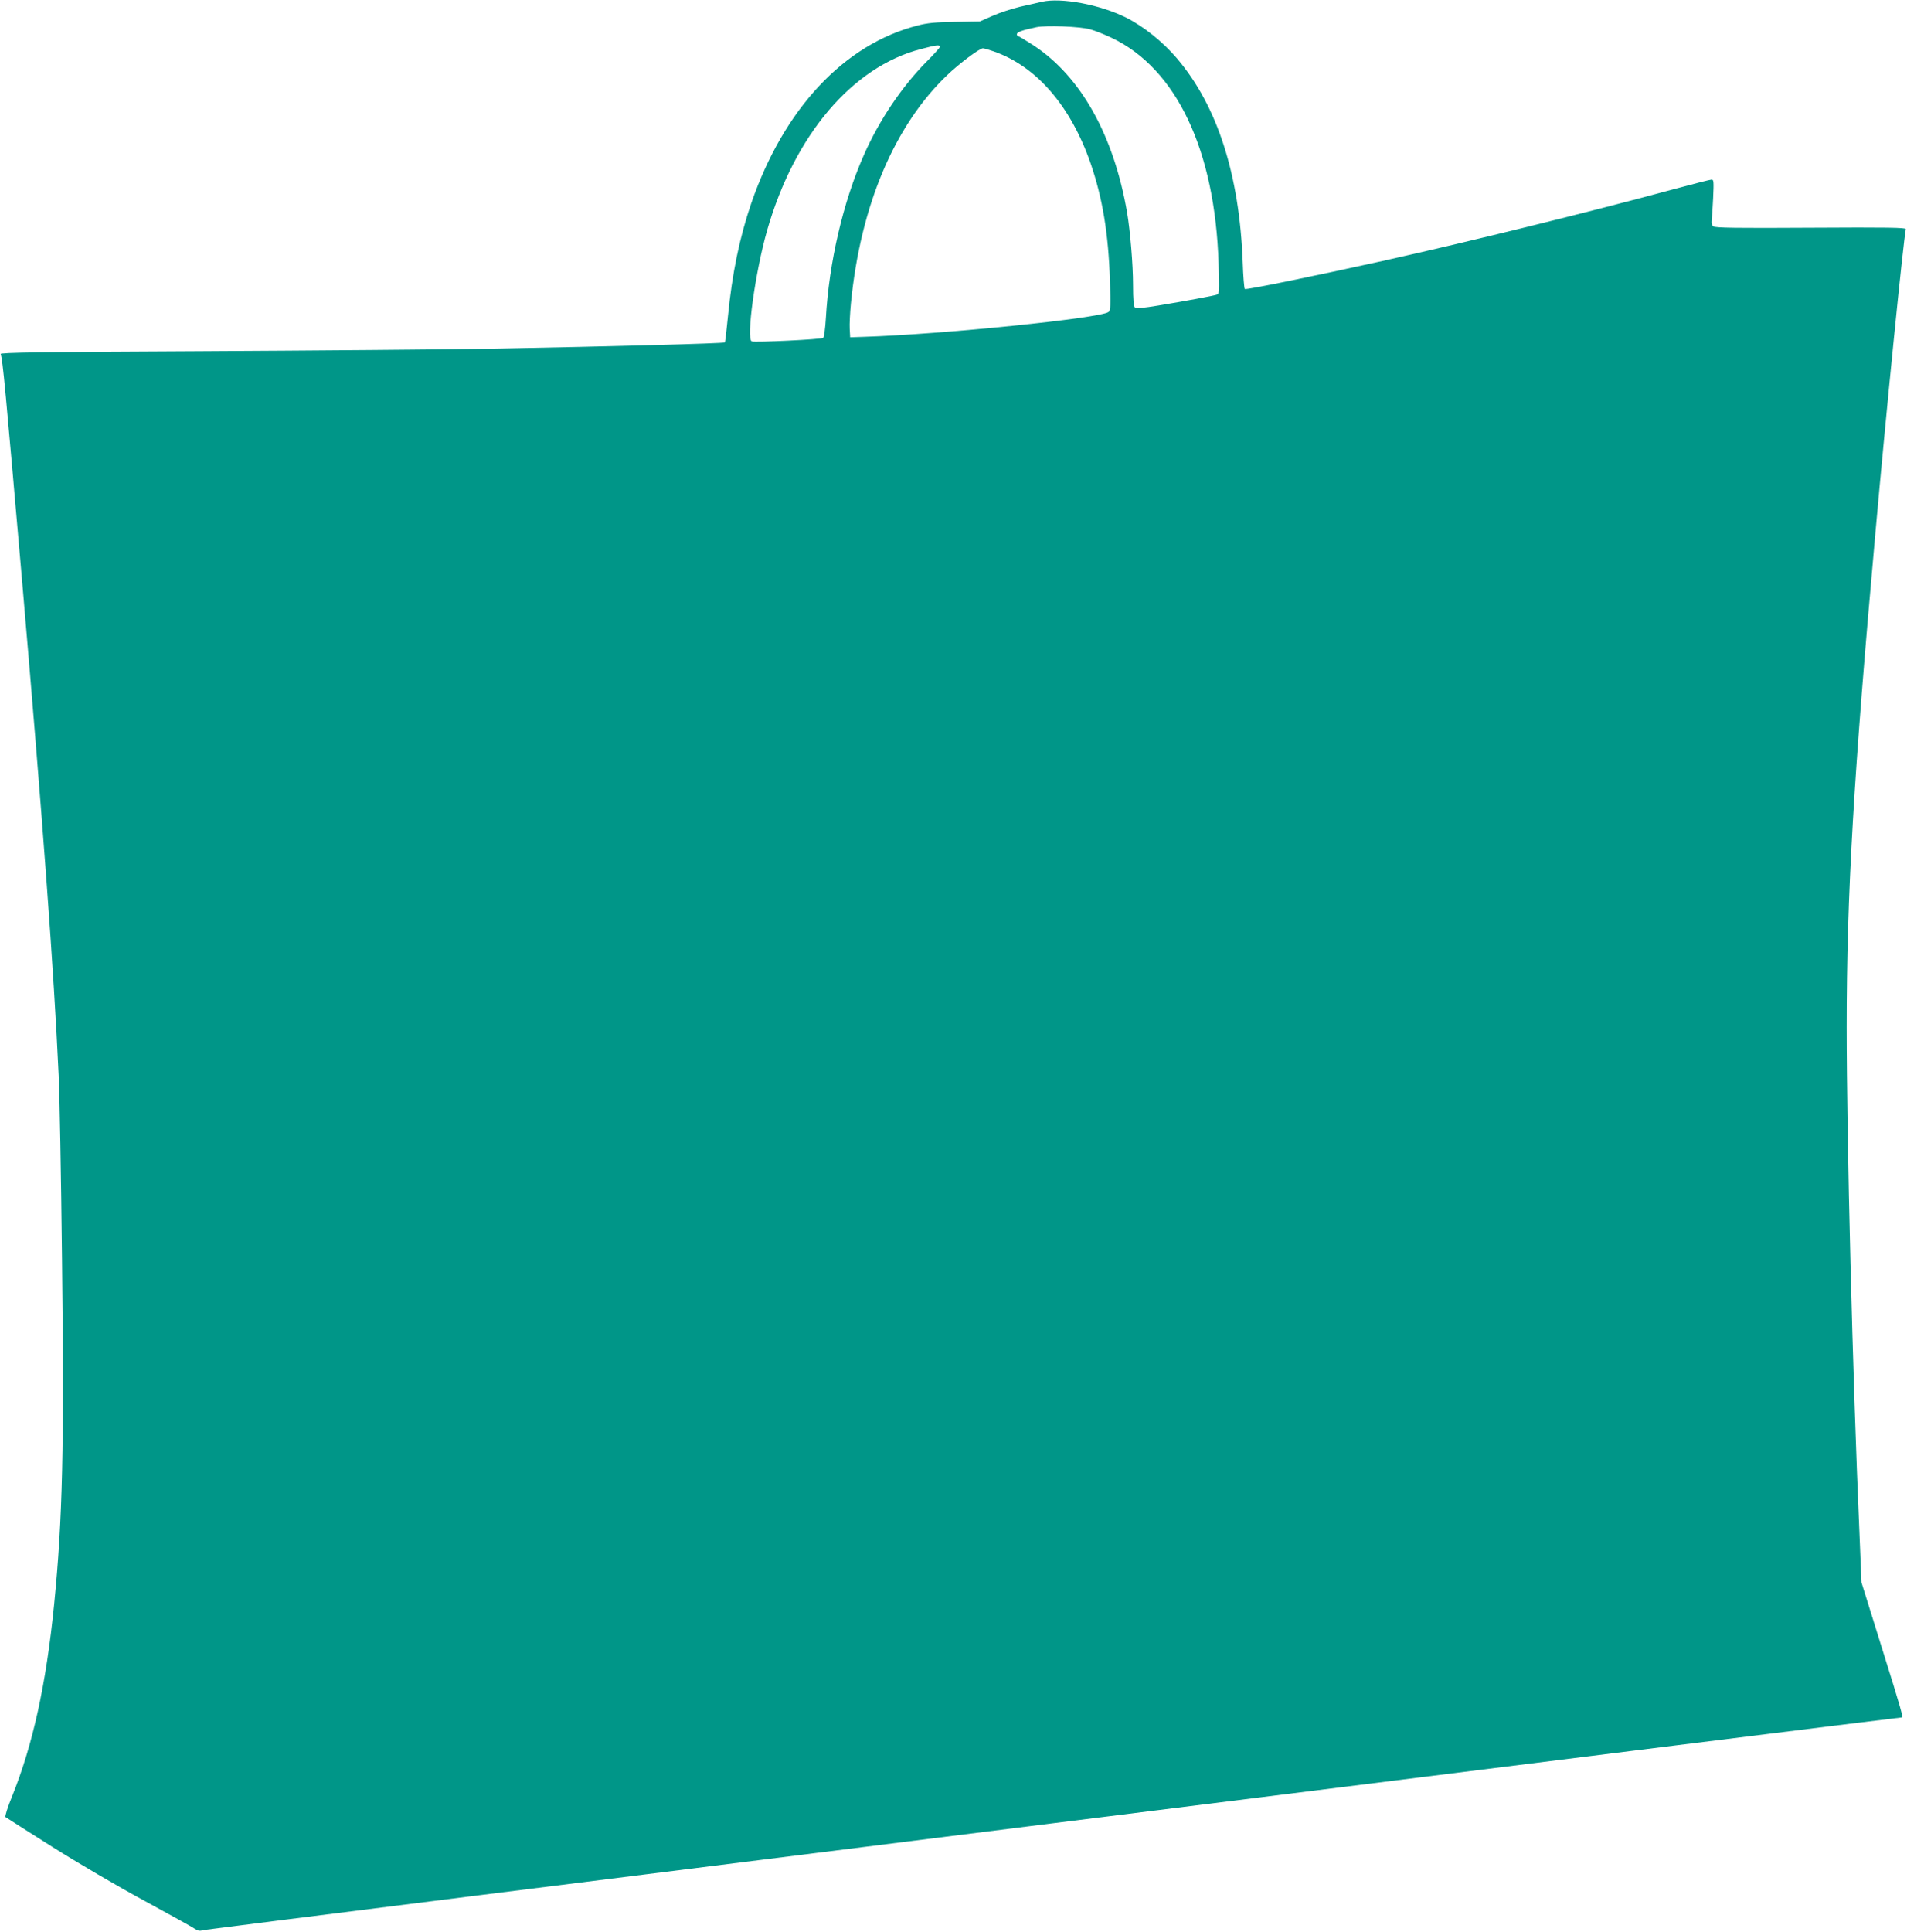 <?xml version="1.0" standalone="no"?>
<!DOCTYPE svg PUBLIC "-//W3C//DTD SVG 20010904//EN"
 "http://www.w3.org/TR/2001/REC-SVG-20010904/DTD/svg10.dtd">
<svg version="1.0" xmlns="http://www.w3.org/2000/svg"
 width="1264pt" height="1280pt" viewBox="0 0 1264 1280"
 preserveAspectRatio="xMidYMid meet">
<g transform="translate(0,1280) scale(0.1,-0.1)"
fill="#009688" stroke="none">
<path d="M6905 12788 c-22 -5 -85 -20 -141 -32 -55 -13 -138 -40 -185 -61
l-84 -37 -165 -3 c-129 -2 -183 -7 -248 -24 -486 -124 -886 -551 -1102 -1176
-78 -227 -128 -471 -155 -750 -9 -93 -18 -171 -21 -174 -7 -7 -765 -27 -1514
-41 -338 -6 -1217 -13 -1953 -17 -1074 -5 -1337 -9 -1333 -19 14 -35 31 -220
146 -1544 132 -1531 208 -2551 239 -3240 6 -118 16 -663 22 -1210 15 -1252 4
-1724 -52 -2290 -53 -530 -141 -933 -281 -1278 -28 -68 -46 -127 -42 -132 5
-4 145 -93 311 -198 170 -107 436 -263 610 -357 169 -92 320 -175 334 -186 22
-14 33 -16 60 -8 25 7 11222 1409 11254 1409 11 0 -1 44 -131 459 l-136 436
-13 320 c-46 1050 -85 2616 -85 3360 0 876 46 1665 191 3280 72 807 184 1921
201 2007 2 10 -122 12 -629 9 -489 -3 -636 -1 -647 9 -9 7 -13 23 -11 38 2 15
7 82 10 150 5 108 4 122 -10 122 -9 0 -123 -29 -253 -64 -556 -151 -1348 -346
-1927 -475 -448 -99 -904 -193 -914 -186 -4 2 -11 83 -14 179 -22 580 -168
1032 -433 1346 -94 111 -222 214 -339 273 -174 87 -432 135 -560 105z m320
-182 c33 -9 98 -35 144 -57 429 -204 685 -745 708 -1495 6 -192 5 -202 -13
-207 -25 -8 -203 -41 -384 -71 -102 -17 -149 -21 -157 -14 -9 7 -13 51 -13
152 0 134 -19 357 -39 476 -88 512 -306 903 -620 1109 -51 33 -97 61 -102 61
-5 0 -9 6 -9 14 0 13 41 28 130 46 66 13 285 5 355 -14z m-995 -116 c0 -6 -40
-50 -89 -99 -162 -163 -316 -391 -416 -620 -138 -312 -230 -711 -251 -1079 -4
-70 -12 -126 -18 -131 -12 -10 -451 -31 -473 -23 -39 13 23 462 102 737 181
631 565 1083 1019 1200 102 27 126 30 126 15z m355 -30 c284 -98 512 -362 644
-743 79 -230 118 -464 128 -777 5 -166 4 -197 -9 -207 -49 -41 -1106 -149
-1623 -165 l-90 -3 -3 55 c-2 30 2 107 8 170 63 646 288 1178 639 1513 79 76
214 177 236 177 7 0 38 -9 70 -20z"/>
</g>
</svg>
